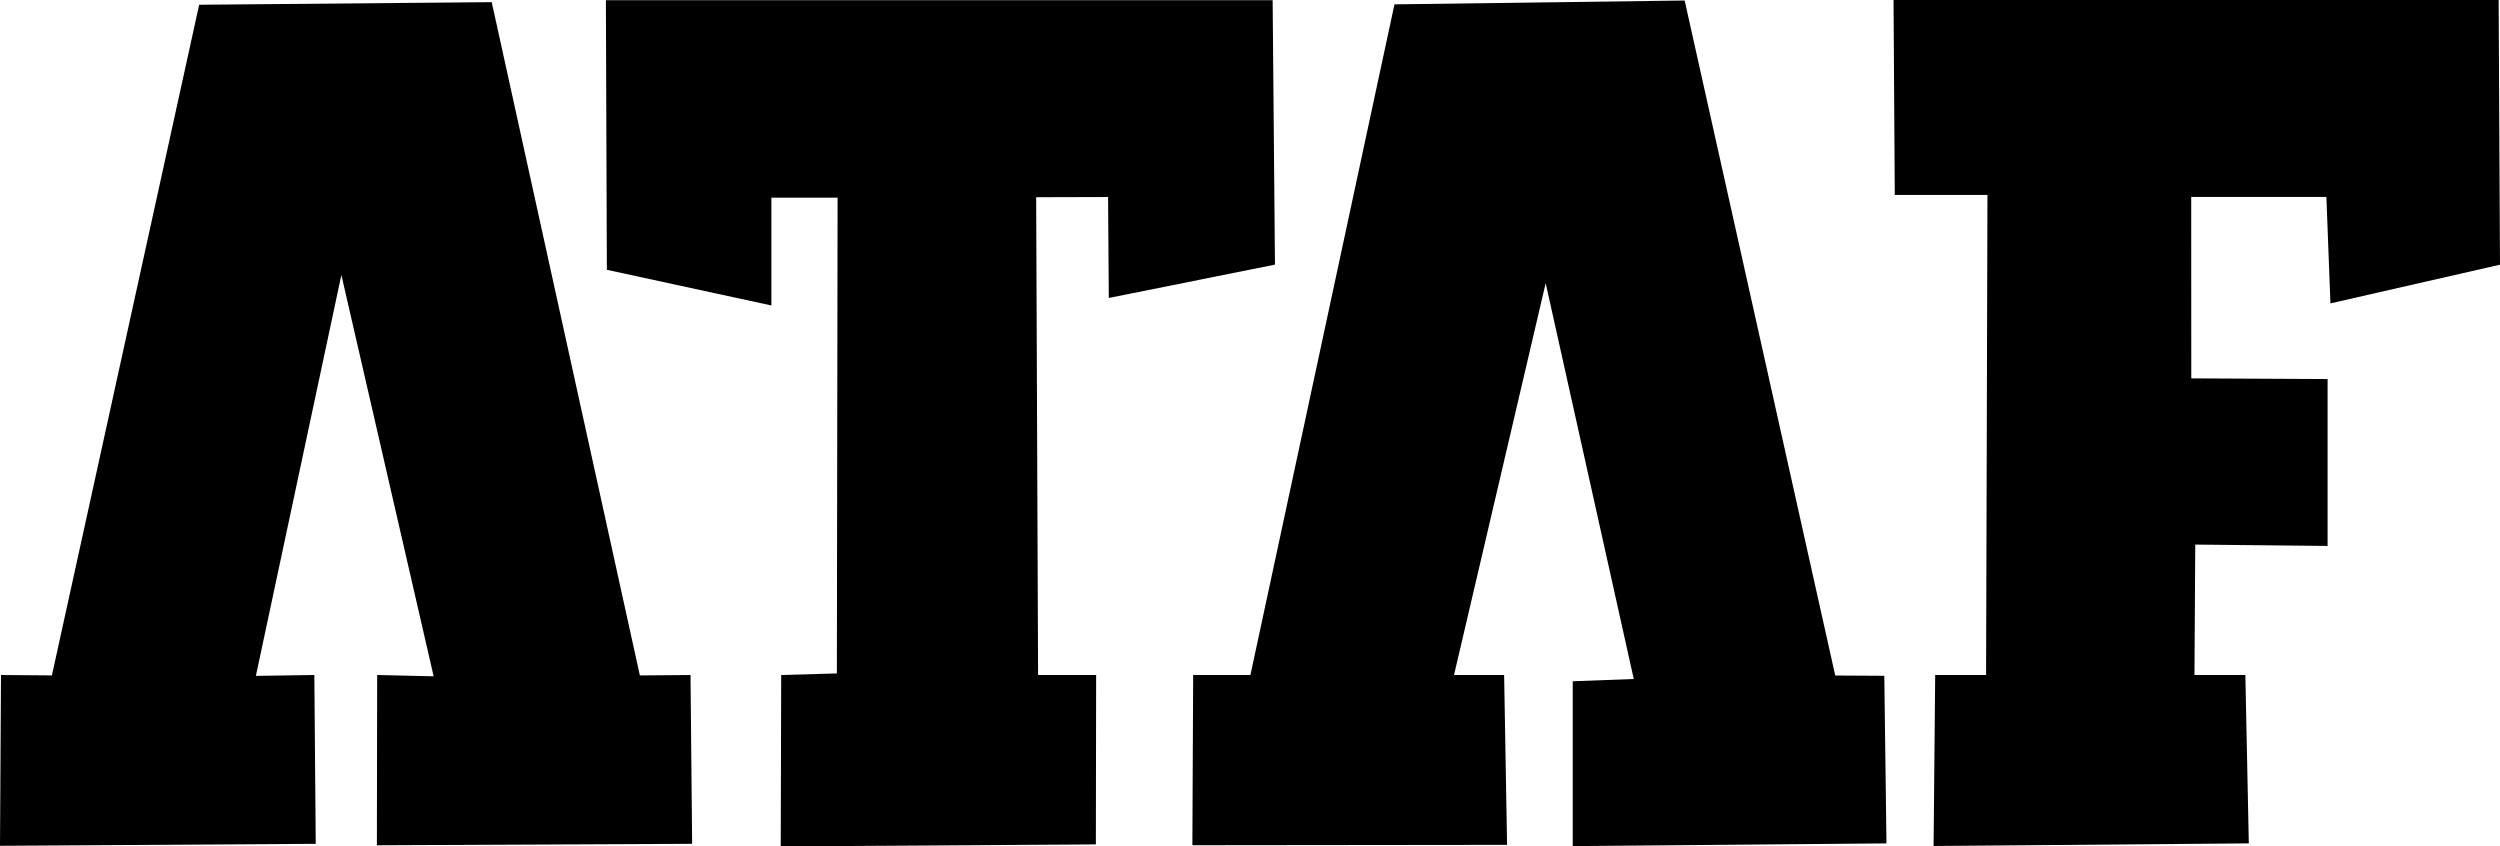 <?xml version="1.0" encoding="utf-8"?>
<!-- Generator: Adobe Illustrator 25.4.1, SVG Export Plug-In . SVG Version: 6.00 Build 0)  -->
<svg version="1.1" id="Слой_1" xmlns="http://www.w3.org/2000/svg" xmlns:xlink="http://www.w3.org/1999/xlink" x="0px" y="0px"
	 viewBox="0 0 369.813 125.205" style="enable-background:new 0 0 369.813 125.205;" xml:space="preserve">
<path d="M271.478,99.926c2.419,0.014,4.838,0.028,7.256,0.042c0.108,8.264,0.216,16.527,0.324,24.791
	c-15.47,0.135-30.94,0.269-46.411,0.404c0-7.972,0-16.022,0-24.388
	c3.009-0.112,6.018-0.224,9.028-0.335c-4.343-19.518-8.687-39.036-13.03-58.553
	c-4.519,19.322-9.039,38.643-13.558,57.965c2.471,0,4.941,0,7.412,0
	c0.145,8.375,0.29,16.75,0.435,25.125c-15.517,0.017-31.035,0.034-46.552,0.051
	c0.039-8.392,0.078-16.784,0.117-25.176c2.824,0,5.647,0,8.471,0
	c7.103-33.069,14.205-66.138,21.308-99.207c14.309-0.19,28.617-0.379,42.926-0.569
	C256.628,33.358,264.053,66.642,271.478,99.926z"/>
<path d="M7.677,99.91C14.939,66.84,22.2,33.771,29.461,0.702c14.426-0.128,28.851-0.256,43.277-0.383
	l0,0c7.252,32.956,14.568,66.204,21.915,99.596c2.498-0.021,4.995-0.043,7.493-0.064
	c0.08,8.324,0.159,16.648,0.239,24.971l0,0c-15.545,0.071-31.089,0.143-46.634,0.214
	c0.014-8.395,0.028-16.791,0.042-25.186c2.785,0.064,5.57,0.128,8.355,0.191l0,0
	c-4.55-19.789-9.099-39.579-13.649-59.368l0,0l0,0l0,0c0,0-12.624,59.196-12.647,59.306
	c2.882-0.043,5.765-0.086,8.647-0.13l0,0c0.069,8.325,0.138,16.65,0.206,24.975l0,0
	C31.137,124.922,15.568,125.019,0,125.115c0.049-8.422,0.097-16.843,0.146-25.265l0,0
	C2.657,99.87,5.167,99.89,7.677,99.91z"/>
<path d="M115.489,125.205c0.023-8.451,0.046-16.903,0.069-25.354c2.745-0.078,5.49-0.157,8.236-0.235
	c0.036-23.459,0.071-46.917,0.107-70.376l0,0c-2.963,0-6.001,0-9.793,0c0,5.021,0,10.065,0,15.946
	c-8.767-1.9-16.655-3.61-24.338-5.275c-0.048-13.293-0.096-26.586-0.143-39.878l0,0
	c32.823,0,65.738,0,98.628,0l0,0c0.115,13.037,0.229,26.075,0.344,39.112l0,0
	c-8.193,1.644-16.386,3.288-24.579,4.933c-0.036-4.978-0.072-9.956-0.108-14.933l0,0
	c-0,0-10.637,0.029-10.637,0.029l0,0l0,0c0.095,23.559,0.189,47.118,0.284,70.677
	c2.863,0,5.726,0,8.588,0c-0.013,8.353-0.027,16.705-0.04,25.058l0,0l0,0
	C146.567,125.007,131.028,125.106,115.489,125.205z"/>
<path d="M293.995,28.836c-4.57,0-9.14,0-13.71,0C280.224,19.224,280.164,9.612,280.103,0
	c29.969,0,59.384,0,89.51,0c0.066,13.051,0.133,26.102,0.199,39.154
	c-8.36,1.908-16.72,3.815-25.08,5.723c-0.209-5.481-0.4-10.493-0.6-15.743
	c-6.88,0-13.275,0-19.995,0c0.003,8.945,0.006,17.89,0.009,26.835
	c6.721,0.034,13.443,0.068,20.164,0.102c0,8.186,0,16.216,0,24.687
	c-6.525-0.067-13.05-0.134-19.576-0.201c-0.039,6.431-0.079,12.863-0.118,19.294
	c2.51,0,5.02,0,7.529,0c0.17,8.302,0.34,16.605,0.511,24.907
	c-15.543,0.129-31.087,0.258-46.63,0.387c0.079-8.431,0.158-16.863,0.237-25.294
	c2.51,0,5.02,0,7.529,0C293.86,76.179,293.928,52.507,293.995,28.836z"/>
</svg>
